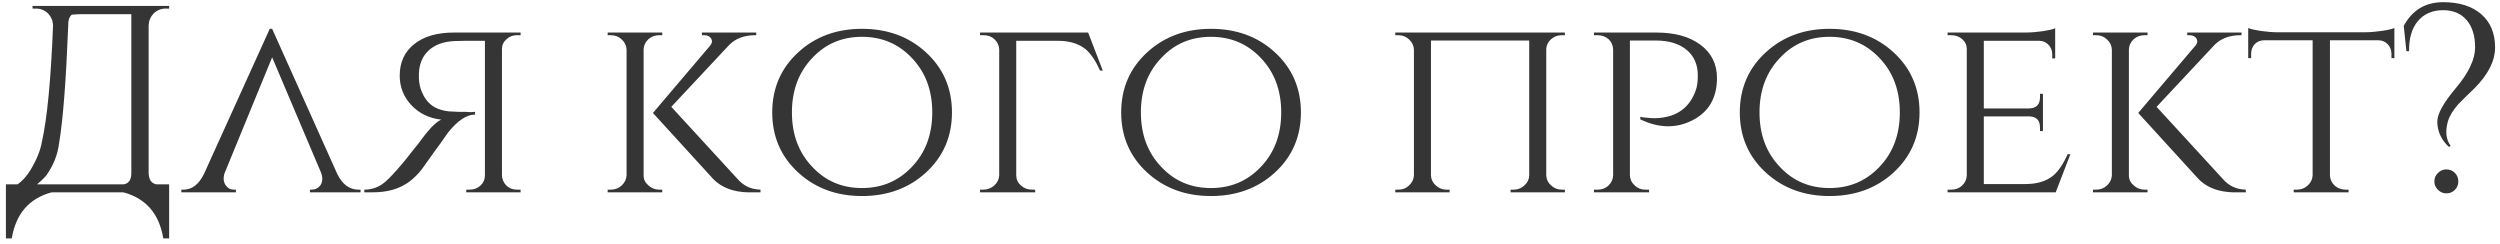 <?xml version="1.0" encoding="UTF-8"?> <svg xmlns="http://www.w3.org/2000/svg" width="338" height="33" viewBox="0 0 338 33" fill="none"><path d="M16.748 24.92C17.42 24.8 17.756 24.284 17.756 23.372V1.916H12.608C11.384 1.892 10.412 1.916 9.692 1.988C9.356 2.3 9.2 2.78 9.224 3.428C8.936 10.82 8.528 16.112 8 19.304C7.808 20.912 7.208 22.412 6.2 23.804C5.792 24.236 5.396 24.608 5.012 24.92H16.748ZM22.868 32.228H22.076C21.524 28.892 19.724 26.816 16.676 26H6.992C3.944 26.816 2.144 28.892 1.592 32.228H0.8V24.92H2.384C3.056 24.44 3.644 23.78 4.148 22.94C4.964 21.572 5.468 20.324 5.66 19.196C6.38 16.028 6.884 10.772 7.172 3.428C7.148 2.804 6.92 2.264 6.488 1.808C6.032 1.376 5.492 1.16 4.868 1.16H4.4V0.8H22.868V1.16H22.4C21.776 1.16 21.236 1.376 20.78 1.808C20.348 2.264 20.12 2.804 20.096 3.428V23.372C20.12 24.284 20.468 24.8 21.14 24.92H22.868V32.228ZM41.906 26V25.64H42.158C42.638 25.64 43.022 25.448 43.31 25.064C43.622 24.608 43.658 24.044 43.418 23.372L36.794 7.748L30.35 23.444C30.158 24.092 30.218 24.632 30.53 25.064C30.794 25.448 31.154 25.64 31.61 25.64H31.898V26H24.518V25.64H24.806C25.958 25.64 26.882 24.932 27.578 23.516L36.47 3.896H36.794L45.614 23.552C46.31 24.944 47.258 25.64 48.458 25.64H48.746V26H41.906ZM70.385 4.4V4.76H69.882C69.329 4.76 68.862 4.94 68.478 5.3C68.07 5.66 67.865 6.104 67.865 6.632V23.732C67.889 24.26 68.094 24.716 68.478 25.1C68.862 25.46 69.329 25.64 69.882 25.64H70.385V26H63.041V25.64H63.51C64.085 25.64 64.578 25.448 64.986 25.064C65.37 24.704 65.561 24.248 65.561 23.696V5.516H62.861C62.358 5.516 61.877 5.528 61.422 5.552C59.958 5.624 58.806 6.044 57.965 6.812C57.126 7.58 56.681 8.636 56.633 9.98C56.609 10.796 56.694 11.48 56.886 12.032C57.342 13.376 58.109 14.264 59.19 14.696C59.597 14.864 60.09 14.984 60.666 15.056L61.422 15.092L62.178 15.128H63.005C63.221 15.152 63.438 15.164 63.654 15.164C63.797 15.164 63.941 15.152 64.085 15.128H64.23V15.488C63.102 15.488 61.889 16.292 60.593 17.9C60.545 17.972 60.342 18.26 59.981 18.764C59.861 18.932 59.694 19.172 59.477 19.484L58.865 20.312C57.809 21.8 57.209 22.64 57.066 22.832L56.633 23.372L56.093 23.912C55.685 24.32 55.254 24.656 54.797 24.92C53.621 25.64 52.157 26 50.406 26H49.254V25.64C50.166 25.64 50.981 25.388 51.702 24.884C52.181 24.548 52.853 23.888 53.718 22.904C54.342 22.208 55.05 21.344 55.842 20.312C56.105 19.976 56.358 19.664 56.597 19.376C56.669 19.256 56.742 19.16 56.813 19.088L56.886 18.98C57.318 18.38 57.773 17.816 58.254 17.288C58.806 16.712 59.273 16.34 59.657 16.172C58.05 16.004 56.706 15.356 55.626 14.228C54.569 13.1 54.041 11.768 54.041 10.232C54.041 8.408 54.702 6.98 56.022 5.948C57.318 4.916 59.105 4.4 61.386 4.4H70.385ZM99.688 24.164C100.504 25.124 101.548 25.616 102.82 25.64V26H101.02C100.804 25.976 100.612 25.964 100.444 25.964C99.94 25.916 99.472 25.832 99.04 25.712C97.864 25.376 96.916 24.788 96.196 23.948L88.276 15.272L96.016 6.164C96.28 5.852 96.328 5.54 96.16 5.228C95.968 4.916 95.656 4.76 95.224 4.76H94.9V4.4H102.244V4.76H102.1C100.636 4.76 99.472 5.192 98.608 6.056L90.76 14.444L99.688 24.164ZM87.016 23.732C87.016 24.26 87.232 24.704 87.664 25.064C88.072 25.448 88.564 25.64 89.14 25.64H89.536V26H82.156V25.64H82.588C83.164 25.64 83.656 25.448 84.064 25.064C84.472 24.68 84.688 24.224 84.712 23.696V6.704C84.688 6.176 84.472 5.72 84.064 5.336C83.656 4.952 83.164 4.76 82.588 4.76H82.156V4.4H89.536V4.76H89.104C88.552 4.76 88.072 4.94 87.664 5.3C87.256 5.684 87.04 6.14 87.016 6.668V23.732ZM116.537 3.896C119.969 3.896 122.837 4.94 125.141 7.028C127.517 9.188 128.705 11.912 128.705 15.2C128.705 18.488 127.517 21.212 125.141 23.372C122.837 25.46 119.969 26.504 116.537 26.504C113.129 26.504 110.273 25.46 107.969 23.372C105.593 21.212 104.405 18.488 104.405 15.2C104.405 11.912 105.593 9.188 107.969 7.028C110.273 4.94 113.129 3.896 116.537 3.896ZM116.537 25.424C119.225 25.424 121.469 24.476 123.269 22.58C125.117 20.66 126.041 18.2 126.041 15.2C126.041 12.2 125.117 9.74 123.269 7.82C121.469 5.924 119.225 4.976 116.537 4.976C113.849 4.976 111.617 5.924 109.841 7.82C107.993 9.74 107.069 12.2 107.069 15.2C107.069 18.2 107.993 20.66 109.841 22.58C111.617 24.476 113.849 25.424 116.537 25.424ZM148.736 9.548C148.136 8.228 147.488 7.268 146.792 6.668C145.856 5.9 144.596 5.516 143.012 5.516H137.396V23.696C137.396 24.224 137.6 24.68 138.008 25.064C138.44 25.448 138.944 25.64 139.52 25.64H139.952V26H132.5V25.64H132.932C133.508 25.64 134.012 25.448 134.444 25.064C134.852 24.68 135.068 24.224 135.092 23.696V6.668C135.068 6.14 134.852 5.684 134.444 5.3C134.06 4.94 133.58 4.76 133.004 4.76H132.5V4.4H147.116L149.096 9.548H148.736ZM163.716 3.896C167.148 3.896 170.016 4.94 172.32 7.028C174.696 9.188 175.884 11.912 175.884 15.2C175.884 18.488 174.696 21.212 172.32 23.372C170.016 25.46 167.148 26.504 163.716 26.504C160.308 26.504 157.452 25.46 155.148 23.372C152.772 21.212 151.584 18.488 151.584 15.2C151.584 11.912 152.772 9.188 155.148 7.028C157.452 4.94 160.308 3.896 163.716 3.896ZM163.716 25.424C166.404 25.424 168.648 24.476 170.448 22.58C172.296 20.66 173.22 18.2 173.22 15.2C173.22 12.2 172.296 9.74 170.448 7.82C168.648 5.924 166.404 4.976 163.716 4.976C161.028 4.976 158.796 5.924 157.02 7.82C155.172 9.74 154.248 12.2 154.248 15.2C154.248 18.2 155.172 20.66 157.02 22.58C158.796 24.476 161.028 25.424 163.716 25.424ZM204.231 26V25.64H204.663C205.215 25.64 205.695 25.448 206.103 25.064C206.511 24.704 206.727 24.26 206.751 23.732V5.48H193.467V23.732C193.491 24.26 193.707 24.704 194.115 25.064C194.523 25.448 195.003 25.64 195.555 25.64H195.987V26H188.643V25.64H189.075C189.651 25.64 190.131 25.448 190.515 25.064C190.923 24.68 191.139 24.224 191.163 23.696V6.704C191.139 6.176 190.923 5.72 190.515 5.336C190.107 4.952 189.627 4.76 189.075 4.76H188.643V4.4H211.575V4.76H211.143C210.591 4.76 210.111 4.94 209.703 5.3C209.295 5.66 209.079 6.104 209.055 6.632V23.732C209.079 24.26 209.295 24.704 209.703 25.064C210.111 25.448 210.591 25.64 211.143 25.64H211.575V26H204.231ZM223.927 4.4C226.447 4.4 228.439 4.952 229.903 6.056C231.391 7.16 232.135 8.66 232.135 10.556C232.135 13.244 231.019 15.152 228.787 16.28C226.603 17.384 224.263 17.336 221.767 16.136V15.776L221.839 15.812H221.911L222.019 15.848L222.307 15.884L222.703 15.92C223.447 16.016 224.167 16.004 224.863 15.884C227.071 15.548 228.547 14.3 229.291 12.14C229.459 11.66 229.543 11.012 229.543 10.196C229.543 8.732 229.039 7.58 228.031 6.74C227.023 5.9 225.631 5.48 223.855 5.48H220.363V23.696C220.387 24.248 220.603 24.704 221.011 25.064C221.395 25.448 221.875 25.64 222.451 25.64H222.955V26H215.503V25.64H216.007C216.583 25.64 217.063 25.46 217.447 25.1C217.855 24.716 218.071 24.26 218.095 23.732V6.668C218.071 6.116 217.867 5.66 217.483 5.3C217.075 4.94 216.583 4.76 216.007 4.76H215.503V4.4H223.927ZM247.353 3.896C250.785 3.896 253.653 4.94 255.957 7.028C258.333 9.188 259.521 11.912 259.521 15.2C259.521 18.488 258.333 21.212 255.957 23.372C253.653 25.46 250.785 26.504 247.353 26.504C243.945 26.504 241.089 25.46 238.785 23.372C236.409 21.212 235.221 18.488 235.221 15.2C235.221 11.912 236.409 9.188 238.785 7.028C241.089 4.94 243.945 3.896 247.353 3.896ZM247.353 25.424C250.041 25.424 252.285 24.476 254.085 22.58C255.933 20.66 256.857 18.2 256.857 15.2C256.857 12.2 255.933 9.74 254.085 7.82C252.285 5.924 250.041 4.976 247.353 4.976C244.665 4.976 242.433 5.924 240.657 7.82C238.809 9.74 237.885 12.2 237.885 15.2C237.885 18.2 238.809 20.66 240.657 22.58C242.433 24.476 244.665 25.424 247.353 25.424ZM277.932 26H263.316V25.64H263.82C264.396 25.64 264.876 25.46 265.26 25.1C265.668 24.716 265.884 24.26 265.908 23.732V6.632C265.908 6.104 265.704 5.66 265.296 5.3C264.888 4.94 264.396 4.76 263.82 4.76H263.316V4.4H273.828C274.524 4.4 275.304 4.34 276.168 4.22C276.96 4.1 277.524 3.968 277.86 3.824V7.892H277.464V7.352C277.464 6.848 277.296 6.416 276.96 6.056C276.624 5.696 276.192 5.516 275.664 5.516H268.212V14.66H274.332C275.316 14.636 275.808 14.132 275.808 13.148V12.68H276.204V17.72H275.808V17.252C275.808 16.292 275.352 15.788 274.44 15.74H268.212V24.884H273.828C275.412 24.884 276.672 24.5 277.608 23.732C278.304 23.132 278.952 22.172 279.552 20.852H279.912L277.932 26ZM300.5 24.164C301.316 25.124 302.36 25.616 303.632 25.64V26H301.832C301.616 25.976 301.424 25.964 301.256 25.964C300.752 25.916 300.284 25.832 299.852 25.712C298.676 25.376 297.728 24.788 297.008 23.948L289.088 15.272L296.828 6.164C297.092 5.852 297.14 5.54 296.972 5.228C296.78 4.916 296.468 4.76 296.036 4.76H295.712V4.4H303.056V4.76H302.912C301.448 4.76 300.284 5.192 299.42 6.056L291.572 14.444L300.5 24.164ZM287.828 23.732C287.828 24.26 288.044 24.704 288.476 25.064C288.884 25.448 289.376 25.64 289.952 25.64H290.348V26H282.968V25.64H283.4C283.976 25.64 284.468 25.448 284.876 25.064C285.284 24.68 285.5 24.224 285.524 23.696V6.704C285.5 6.176 285.284 5.72 284.876 5.336C284.468 4.952 283.976 4.76 283.4 4.76H282.968V4.4H290.348V4.76H289.916C289.364 4.76 288.884 4.94 288.476 5.3C288.068 5.684 287.852 6.14 287.828 6.668V23.732ZM319.689 4.364C320.361 4.364 321.129 4.304 321.993 4.184C322.809 4.064 323.385 3.932 323.721 3.788V7.856H323.325V7.28C323.325 6.776 323.157 6.344 322.821 5.984C322.485 5.624 322.053 5.444 321.525 5.444H315.009V23.732C315.033 24.26 315.249 24.716 315.657 25.1C316.065 25.46 316.557 25.64 317.133 25.64H317.529V26H310.113V25.64H310.545C311.121 25.64 311.613 25.448 312.021 25.064C312.429 24.68 312.645 24.224 312.669 23.696V5.444H306.153C305.601 5.444 305.157 5.624 304.821 5.984C304.509 6.344 304.353 6.776 304.353 7.28V7.856H303.957V3.788C304.293 3.932 304.857 4.064 305.649 4.184C306.513 4.304 307.281 4.364 307.953 4.364H319.689ZM324.986 3.5C326.138 1.364 327.914 0.296 330.314 0.296C332.498 0.296 334.214 0.836 335.462 1.916C336.71 2.996 337.334 4.496 337.334 6.416C337.334 8.24 336.398 10.088 334.526 11.96L333.41 13.04C332.978 13.472 332.63 13.82 332.366 14.084C331.646 14.9 331.178 15.668 330.962 16.388C330.578 17.78 330.698 18.884 331.322 19.7L331.106 19.88C330.05 18.896 329.522 17.744 329.522 16.424C329.522 15.392 330.374 13.868 332.078 11.852C333.782 9.812 334.634 8 334.634 6.416C334.634 4.832 334.25 3.596 333.482 2.708C332.714 1.82 331.658 1.376 330.314 1.376C328.874 1.376 327.734 1.868 326.894 2.852C326.078 3.836 325.682 5.192 325.706 6.92H325.346L324.986 3.5ZM330.746 26.144C330.314 26.144 329.942 25.988 329.63 25.676C329.294 25.364 329.126 24.98 329.126 24.524C329.126 24.068 329.294 23.684 329.63 23.372C329.942 23.06 330.314 22.904 330.746 22.904C331.202 22.904 331.586 23.06 331.898 23.372C332.21 23.684 332.366 24.068 332.366 24.524C332.366 24.98 332.21 25.364 331.898 25.676C331.586 25.988 331.202 26.144 330.746 26.144Z" fill="#353535"></path></svg> 